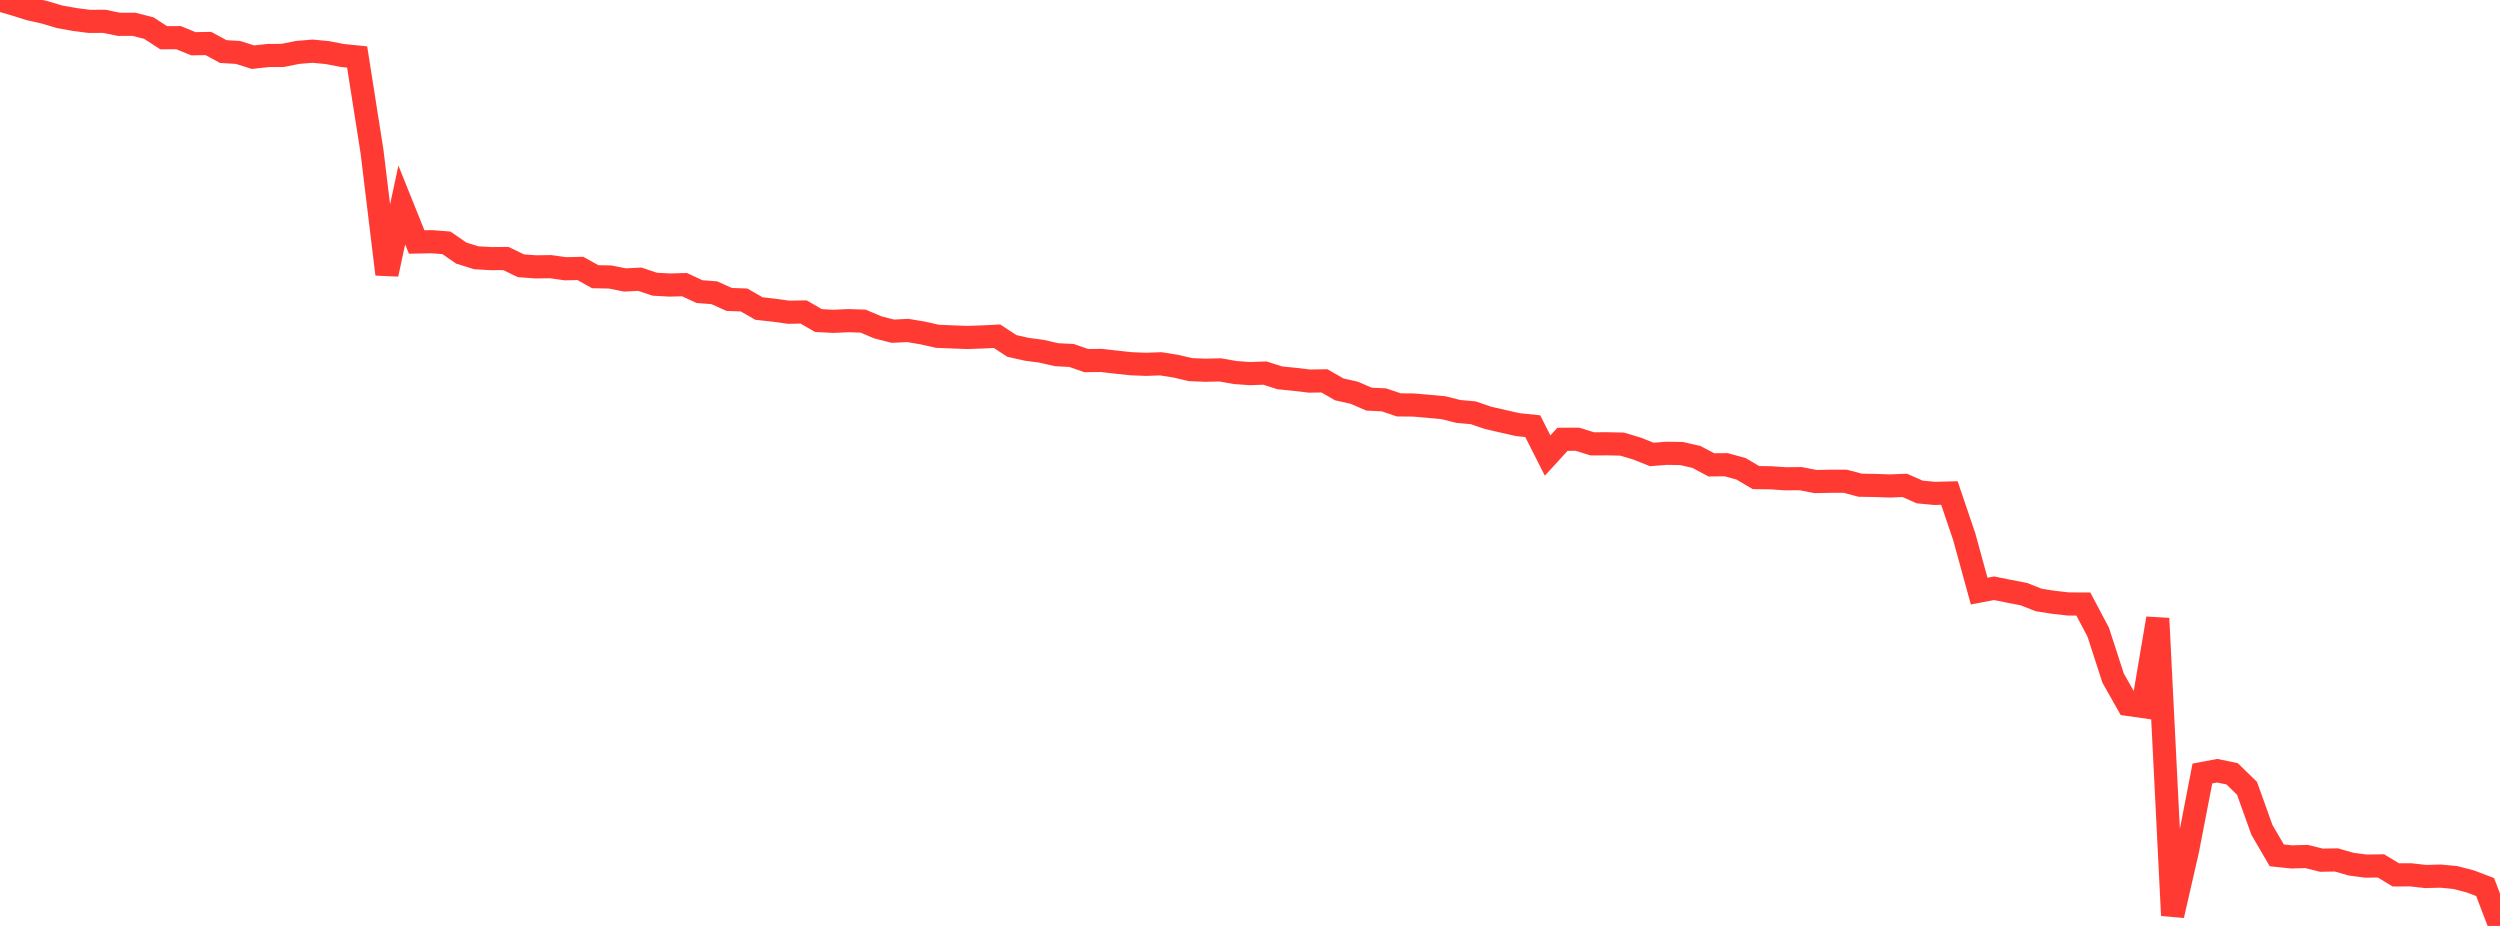 <?xml version="1.0" standalone="no"?>
<!DOCTYPE svg PUBLIC "-//W3C//DTD SVG 1.1//EN" "http://www.w3.org/Graphics/SVG/1.1/DTD/svg11.dtd">

<svg width="135" height="50" viewBox="0 0 135 50" preserveAspectRatio="none" 
  xmlns="http://www.w3.org/2000/svg"
  xmlns:xlink="http://www.w3.org/1999/xlink">


<polyline points="0.0, 0.0 0.804, 0.234 1.607, 0.486 2.411, 0.666 3.214, 0.906 4.018, 1.05 4.821, 1.155 5.625, 1.15 6.429, 1.314 7.232, 1.311 8.036, 1.517 8.839, 2.038 9.643, 2.034 10.446, 2.363 11.25, 2.348 12.054, 2.783 12.857, 2.833 13.661, 3.088 14.464, 2.999 15.268, 2.991 16.071, 2.831 16.875, 2.763 17.679, 2.84 18.482, 2.995 19.286, 3.077 20.089, 8.186 20.893, 14.808 21.696, 11.068 22.5, 13.068 23.304, 13.051 24.107, 13.114 24.911, 13.668 25.714, 13.919 26.518, 13.966 27.321, 13.96 28.125, 14.351 28.929, 14.411 29.732, 14.4 30.536, 14.513 31.339, 14.495 32.143, 14.943 32.946, 14.957 33.75, 15.118 34.554, 15.078 35.357, 15.348 36.161, 15.392 36.964, 15.371 37.768, 15.747 38.571, 15.808 39.375, 16.17 40.179, 16.199 40.982, 16.661 41.786, 16.75 42.589, 16.861 43.393, 16.846 44.196, 17.31 45.0, 17.353 45.804, 17.315 46.607, 17.341 47.411, 17.68 48.214, 17.885 49.018, 17.845 49.821, 17.979 50.625, 18.16 51.429, 18.193 52.232, 18.223 53.036, 18.196 53.839, 18.156 54.643, 18.682 55.446, 18.861 56.25, 18.968 57.054, 19.154 57.857, 19.194 58.661, 19.473 59.464, 19.464 60.268, 19.555 61.071, 19.641 61.875, 19.674 62.679, 19.645 63.482, 19.772 64.286, 19.96 65.089, 19.993 65.893, 19.974 66.696, 20.117 67.5, 20.175 68.304, 20.146 69.107, 20.403 69.911, 20.484 70.714, 20.579 71.518, 20.566 72.321, 21.027 73.125, 21.207 73.929, 21.554 74.732, 21.592 75.536, 21.864 76.339, 21.871 77.143, 21.942 77.946, 22.015 78.75, 22.218 79.554, 22.29 80.357, 22.565 81.161, 22.749 81.964, 22.931 82.768, 23.013 83.571, 24.599 84.375, 23.721 85.179, 23.719 85.982, 23.968 86.786, 23.964 87.589, 23.982 88.393, 24.221 89.196, 24.54 90.0, 24.478 90.804, 24.491 91.607, 24.675 92.411, 25.102 93.214, 25.095 94.018, 25.316 94.821, 25.79 95.625, 25.8 96.429, 25.855 97.232, 25.847 98.036, 26.003 98.839, 25.988 99.643, 25.987 100.446, 26.201 101.25, 26.214 102.054, 26.243 102.857, 26.21 103.661, 26.567 104.464, 26.643 105.268, 26.623 106.071, 28.991 106.875, 31.92 107.679, 31.766 108.482, 31.928 109.286, 32.082 110.089, 32.399 110.893, 32.525 111.696, 32.615 112.5, 32.618 113.304, 34.137 114.107, 36.615 114.911, 38.037 115.714, 38.152 116.518, 33.396 117.321, 49.433 118.125, 45.923 118.929, 41.769 119.732, 41.619 120.536, 41.787 121.339, 42.569 122.143, 44.812 122.946, 46.189 123.75, 46.274 124.554, 46.25 125.357, 46.451 126.161, 46.436 126.964, 46.665 127.768, 46.771 128.571, 46.758 129.375, 47.244 130.179, 47.241 130.982, 47.331 131.786, 47.31 132.589, 47.387 133.393, 47.595 134.196, 47.9 135.0, 50.0" fill="none" stroke="#ff3a33" stroke-width="1.25"/>

</svg>